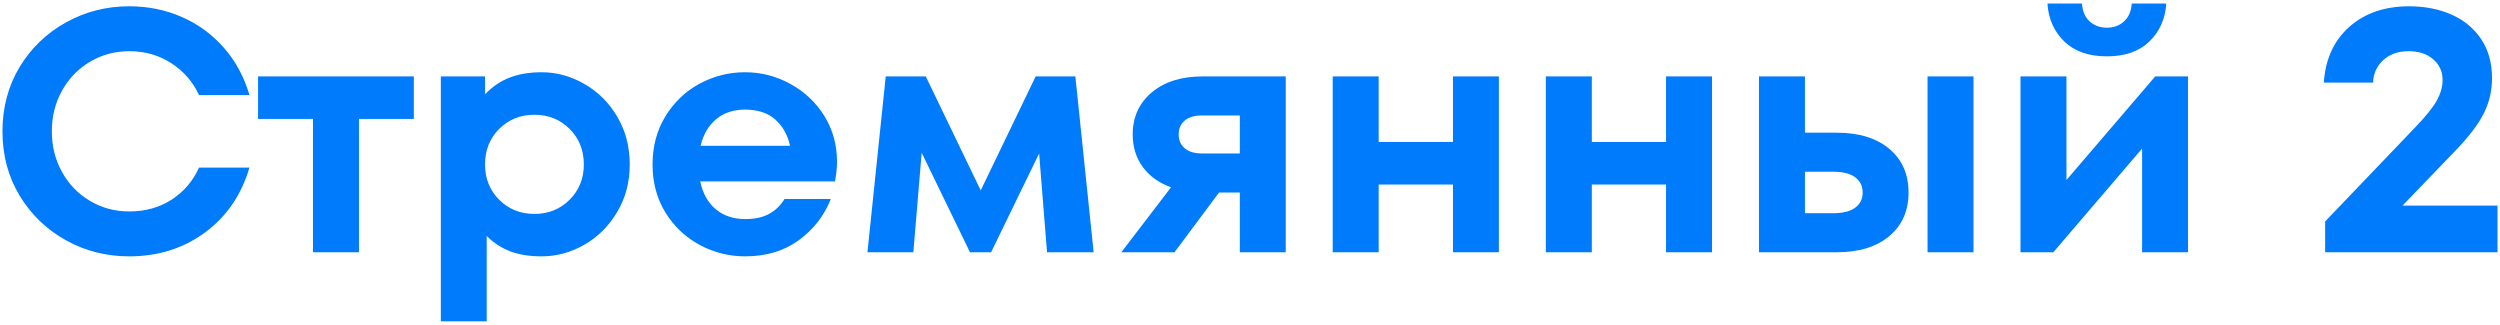 <?xml version="1.0" encoding="UTF-8"?>
<!DOCTYPE svg PUBLIC "-//W3C//DTD SVG 1.1//EN" "http://www.w3.org/Graphics/SVG/1.1/DTD/svg11.dtd">
<!-- Creator: CorelDRAW 2021 (64-Bit) -->
<svg xmlns="http://www.w3.org/2000/svg" xml:space="preserve" width="354px" height="46px" version="1.1" style="shape-rendering:geometricPrecision; text-rendering:geometricPrecision; image-rendering:optimizeQuality; fill-rule:evenodd; clip-rule:evenodd"
viewBox="0 0 354 46"
 xmlns:xlink="http://www.w3.org/1999/xlink"
 xmlns:xodm="http://www.corel.com/coreldraw/odm/2003">
 <defs>
  <style type="text/css">
   <![CDATA[
    .fil0 {fill:#007BFB;fill-rule:nonzero}
   ]]>
  </style>
 </defs>
 <g id="Слой_x0020_1">
  <path class="fil0" d="M18.3 36.3c-3.23,0 -6.21,-0.75 -8.95,-2.27 -2.74,-1.52 -4.93,-3.62 -6.56,-6.31 -1.63,-2.69 -2.44,-5.73 -2.44,-9.12 0,-3.39 0.81,-6.43 2.44,-9.13 1.63,-2.68 3.82,-4.79 6.56,-6.3 2.74,-1.52 5.72,-2.28 8.95,-2.28 2.67,0 5.16,0.51 7.46,1.52 2.3,1.01 4.28,2.46 5.94,4.35 1.66,1.89 2.87,4.13 3.62,6.7l-7.14 0c-0.88,-1.89 -2.19,-3.4 -3.94,-4.52 -1.74,-1.13 -3.72,-1.69 -5.94,-1.69 -2.02,0 -3.87,0.5 -5.55,1.49 -1.68,1 -3,2.36 -3.96,4.09 -0.97,1.72 -1.45,3.65 -1.45,5.77 0,2.12 0.48,4.04 1.45,5.77 0.96,1.73 2.28,3.09 3.96,4.08 1.68,1 3.53,1.49 5.55,1.49 2.28,0 4.29,-0.56 6.02,-1.68 1.72,-1.13 3.01,-2.63 3.86,-4.53l7.14 0c-1.14,3.88 -3.24,6.95 -6.31,9.2 -3.06,2.25 -6.64,3.37 -10.71,3.37zm32.53 -0.58l-6.51 0 0 -18.88 -7.78 0 0 -6.02 22.06 0 0 6.02 -7.77 0 0 18.88zm25.87 -25.49c2.12,0 4.14,0.56 6.07,1.67 1.92,1.1 3.47,2.65 4.64,4.64 1.18,1.99 1.76,4.24 1.76,6.75 0,2.48 -0.58,4.72 -1.76,6.7 -1.17,1.99 -2.72,3.54 -4.64,4.65 -1.93,1.11 -3.95,1.66 -6.07,1.66 -1.7,0 -3.17,-0.23 -4.43,-0.7 -1.25,-0.48 -2.37,-1.2 -3.35,-2.18l0 12.08 -6.5 0 0 -34.68 6.26 0 0 2.54c1.01,-1.07 2.17,-1.86 3.47,-2.37 1.31,-0.5 2.82,-0.76 4.55,-0.76zm-1.03 20.06c1.99,0 3.66,-0.67 4.99,-2.01 1.34,-1.34 2.01,-3 2.01,-4.99 0,-2.02 -0.67,-3.7 -2.01,-5.03 -1.33,-1.34 -3,-2.01 -4.99,-2.01 -1.99,0 -3.65,0.67 -4.99,2.01 -1.33,1.33 -2,3.01 -2,5.03 0,1.99 0.67,3.65 2,4.99 1.34,1.34 3,2.01 4.99,2.01zm29.84 -20.06c2.28,0 4.43,0.56 6.43,1.67 2.01,1.1 3.61,2.62 4.8,4.54 1.19,1.93 1.78,4.08 1.78,6.46 0,0.88 -0.1,1.81 -0.29,2.79l-19.08 0c0.36,1.7 1.09,3.01 2.2,3.94 1.11,0.93 2.51,1.39 4.21,1.39 1.3,0 2.41,-0.23 3.3,-0.71 0.9,-0.47 1.64,-1.18 2.23,-2.13l6.55 0c-0.94,2.39 -2.46,4.33 -4.55,5.85 -2.09,1.52 -4.61,2.27 -7.58,2.27 -2.28,0 -4.43,-0.54 -6.46,-1.63 -2.02,-1.1 -3.63,-2.63 -4.84,-4.6 -1.21,-1.98 -1.81,-4.23 -1.81,-6.78 0,-2.54 0.6,-4.81 1.81,-6.8 1.21,-1.98 2.81,-3.53 4.82,-4.62 2.01,-1.09 4.17,-1.64 6.48,-1.64zm0 5.29c-1.63,0 -2.99,0.44 -4.08,1.34 -1.09,0.9 -1.84,2.16 -2.23,3.79l12.67 0c-0.33,-1.53 -1.02,-2.77 -2.08,-3.72 -1.06,-0.94 -2.49,-1.41 -4.28,-1.41zm46.76 -4.7l2.59 24.9 -6.6 0 -1.12 -13.99 -6.8 13.99 -2.99 0 -6.84 -14.09 -1.18 14.09 -6.5 0 2.59 -24.9 5.67 0 7.78 16.14 7.78 -16.14 5.62 0zm29.79 0l0 24.9 -6.5 0 0 -8.46 -2.94 0 -6.31 8.46 -7.53 0 7.04 -9.2c-1.73,-0.62 -3.06,-1.58 -4.01,-2.88 -0.95,-1.31 -1.42,-2.84 -1.42,-4.6 0,-2.45 0.9,-4.43 2.69,-5.95 1.8,-1.51 4.21,-2.27 7.24,-2.27l11.74 0zm-6.5 10.91l0 -5.38 -5.38 0c-1.05,0 -1.86,0.24 -2.43,0.73 -0.57,0.49 -0.85,1.14 -0.85,1.96 0,0.81 0.28,1.47 0.85,1.95 0.57,0.49 1.38,0.74 2.43,0.74l5.38 0zm30.18 -1.62l0 -9.29 6.5 0 0 24.9 -6.5 0 0 -9.59 -10.52 0 0 9.59 -6.51 0 0 -24.9 6.51 0 0 9.29 10.52 0zm30.17 0l0 -9.29 6.51 0 0 24.9 -6.51 0 0 -9.59 -10.51 0 0 9.59 -6.51 0 0 -24.9 6.51 0 0 9.29 10.51 0zm24.17 -1.32c3.16,0 5.65,0.77 7.46,2.3 1.81,1.54 2.71,3.59 2.71,6.17 0,2.57 -0.9,4.63 -2.71,6.16 -1.81,1.53 -4.3,2.3 -7.46,2.3l-11.01 0 0 -24.9 6.51 0 0 7.97 4.5 0zm12.86 16.93l0 -24.9 6.51 0 0 24.9 -6.51 0zm-13.35 -5.53c1.37,0 2.4,-0.26 3.1,-0.78 0.71,-0.52 1.06,-1.24 1.06,-2.15 0,-0.92 -0.35,-1.63 -1.06,-2.16 -0.7,-0.52 -1.73,-0.78 -3.1,-0.78l-4.01 0 0 5.87 4.01 0zm33.02 -4.7l12.57 -14.67 4.64 0 0 24.9 -6.5 0 0 -14.68 -12.57 14.68 -4.65 0 0 -24.9 6.51 0 0 14.67zm5.72 -17.51c-2.58,0 -4.59,-0.71 -6.04,-2.12 -1.45,-1.42 -2.24,-3.21 -2.37,-5.36l4.89 0c0.06,1.07 0.42,1.92 1.07,2.52 0.66,0.6 1.47,0.9 2.45,0.9 0.98,0 1.79,-0.3 2.44,-0.9 0.66,-0.6 1.02,-1.45 1.08,-2.52l4.89 0c-0.13,2.15 -0.92,3.94 -2.37,5.36 -1.45,1.41 -3.46,2.12 -6.04,2.12zm41.87 21.13l13.45 0 0 6.61 -24.41 0 0 -4.36 12.92 -13.5c1.4,-1.46 2.37,-2.69 2.91,-3.66 0.53,-0.98 0.8,-1.94 0.8,-2.89 0,-1.17 -0.44,-2.14 -1.32,-2.91 -0.88,-0.77 -2.04,-1.15 -3.47,-1.15 -1.53,0 -2.76,0.44 -3.67,1.32 -0.91,0.88 -1.37,1.93 -1.37,3.13l-6.99 0c0.22,-3.32 1.43,-5.96 3.62,-7.9 2.18,-1.94 5,-2.91 8.46,-2.91 2.22,0 4.21,0.39 5.99,1.17 1.78,0.79 3.18,1.94 4.21,3.48 1.02,1.53 1.54,3.37 1.54,5.52 0,1.8 -0.39,3.47 -1.18,5.02 -0.78,1.55 -2.1,3.28 -3.96,5.21l-7.53 7.82z"/>
 </g>
</svg>
